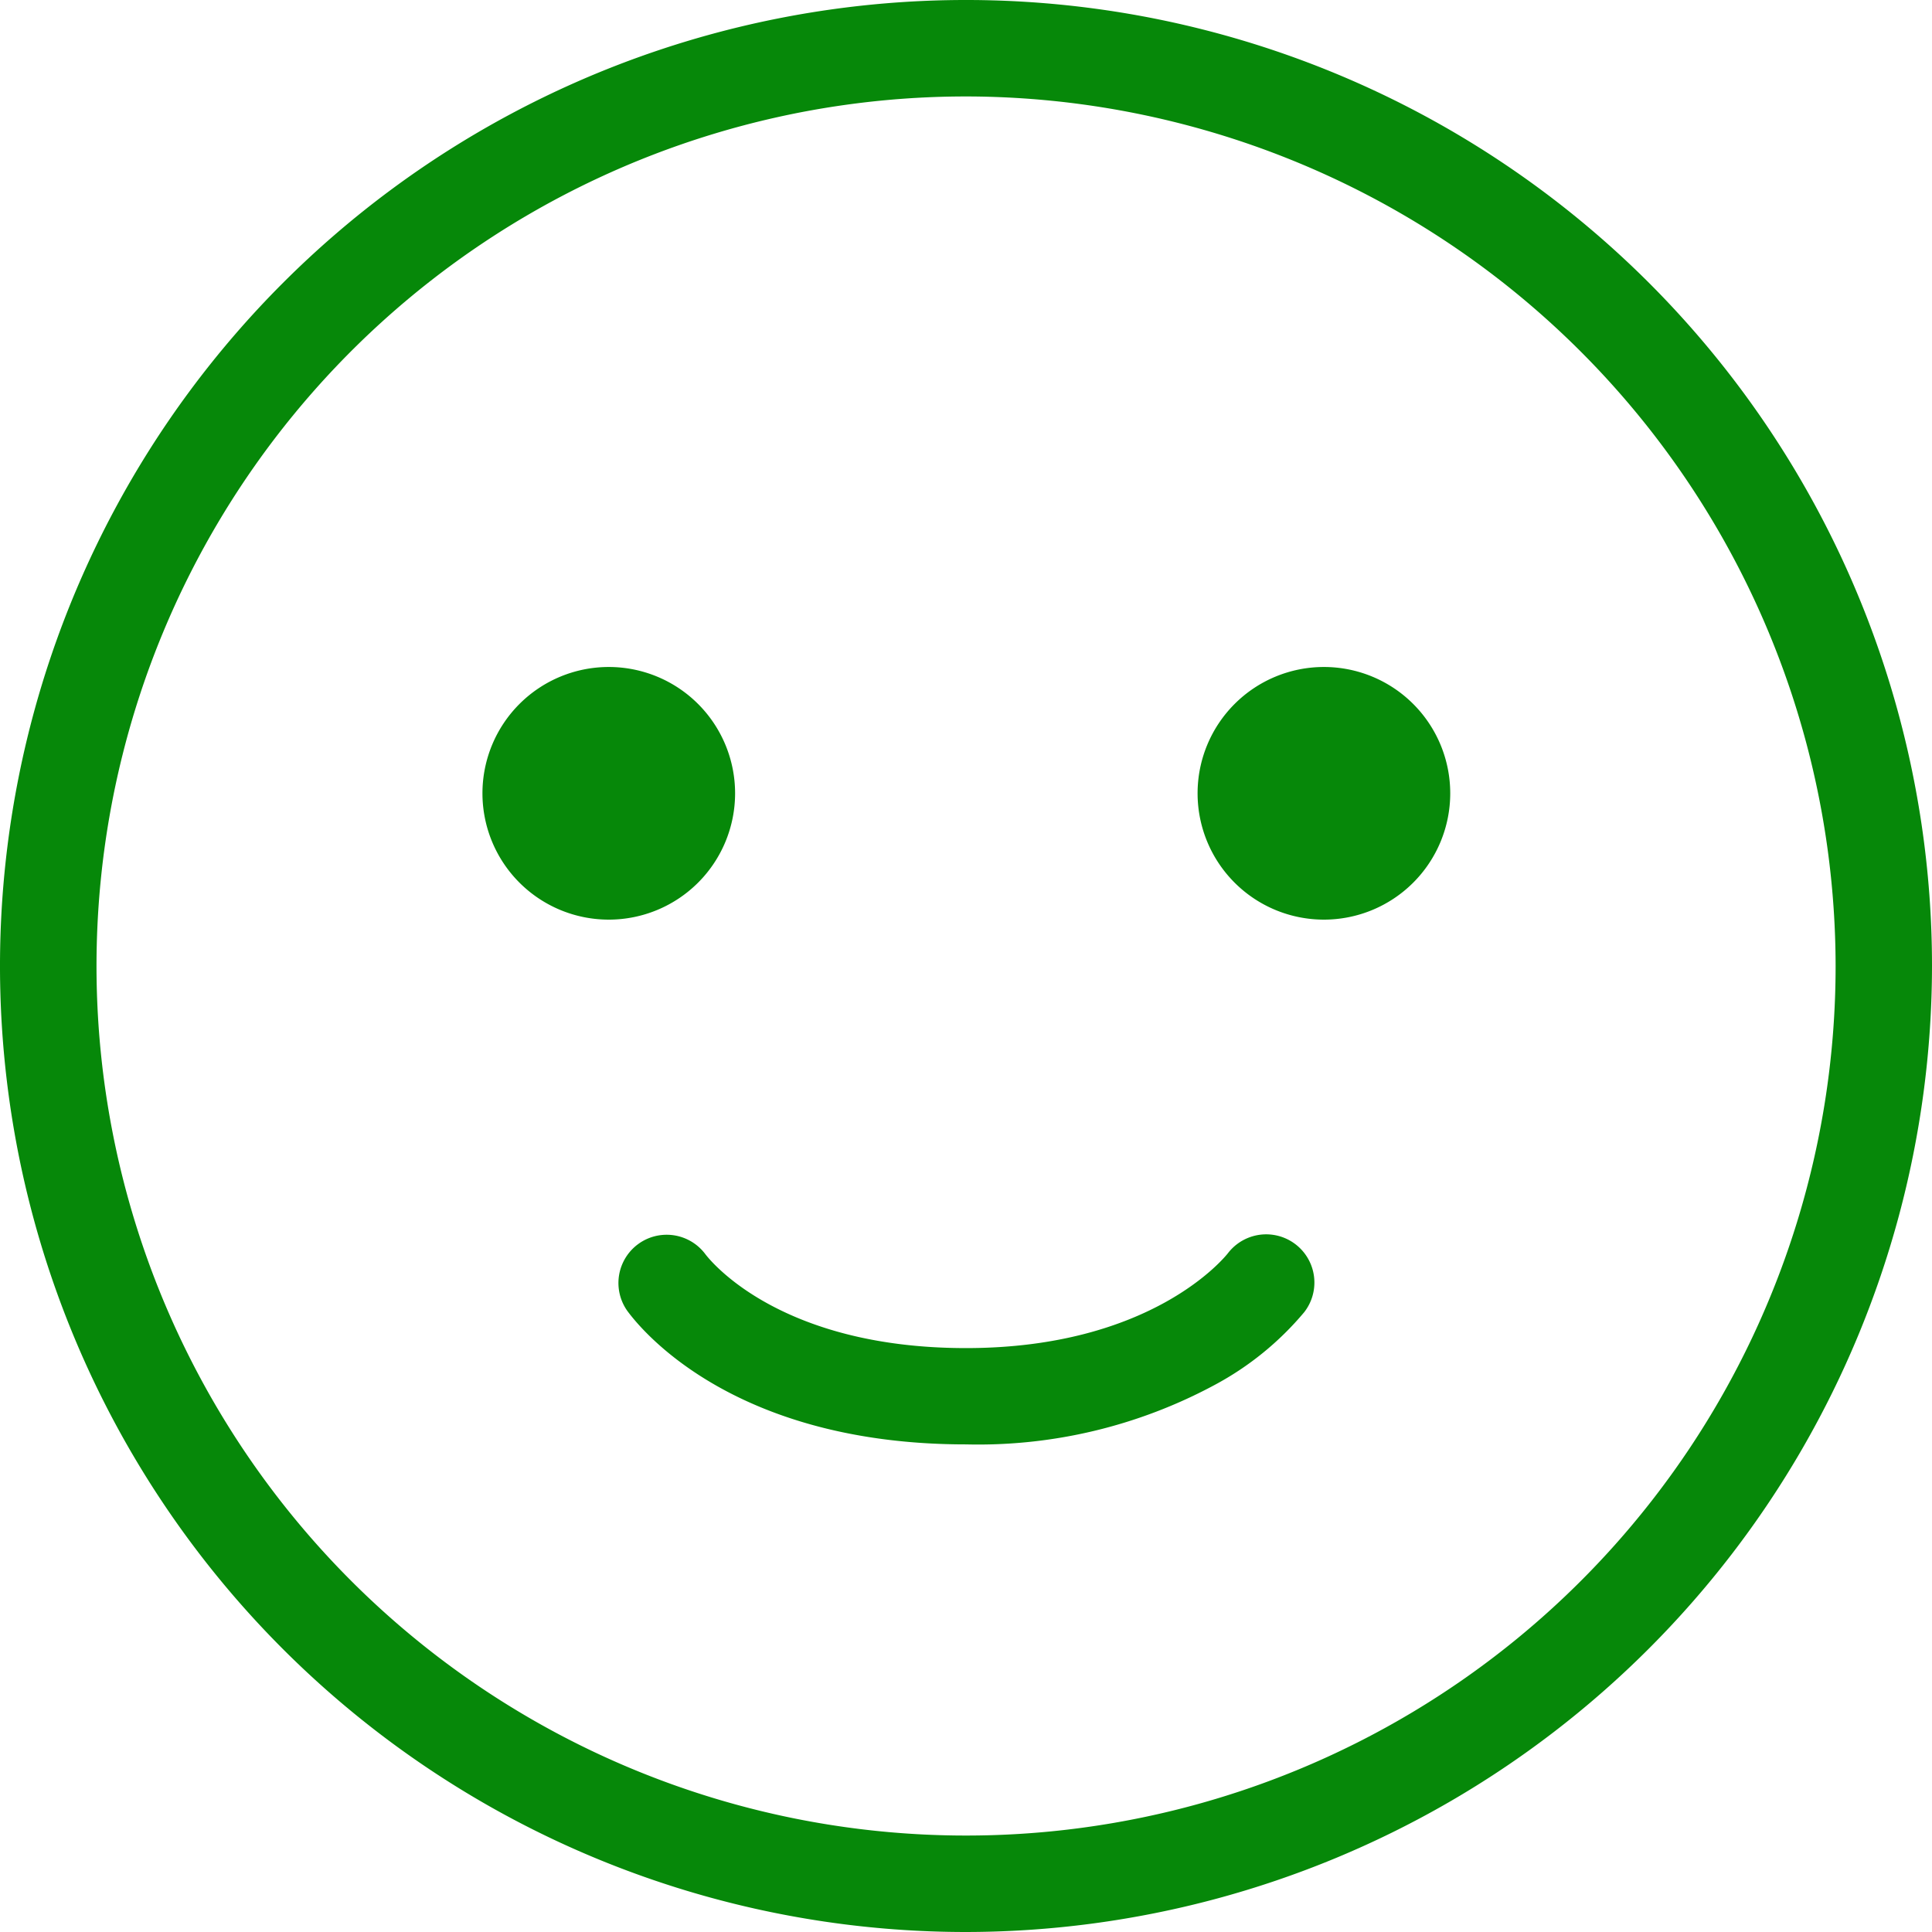 <svg xmlns="http://www.w3.org/2000/svg" width="130" height="130" viewBox="0 0 130 130">
  <defs>
    <style>
      .cls-1 {
        fill: #068809;
        fill-rule: evenodd;
      }
    </style>
  </defs>
  <path id="face01.svg" class="cls-1" d="M654,4853a65,65,0,1,1,65-65A65.074,65.074,0,0,1,654,4853Zm0-123.51A58.51,58.51,0,1,0,712.514,4788,58.58,58.58,0,0,0,654,4729.49Zm-15.537,46.89a8.5,8.5,0,1,1-8.5-8.5A8.5,8.5,0,0,1,638.463,4776.38Zm48.12,0a8.5,8.5,0,1,1-8.5-8.5A8.5,8.5,0,0,1,686.583,4776.38ZM654,4820.19c-15.4,0-21.683-7.48-22.787-8.98a3.246,3.246,0,0,1,5.226-3.85c0.191,0.26,4.81,6.35,17.561,6.35,12.529,0,17.434-6.14,17.637-6.4a3.244,3.244,0,0,1,5.124,3.98,20.4,20.4,0,0,1-6.03,4.9A33.58,33.58,0,0,1,654,4820.19Z" transform="translate(-589 -4723)"/>
</svg>
